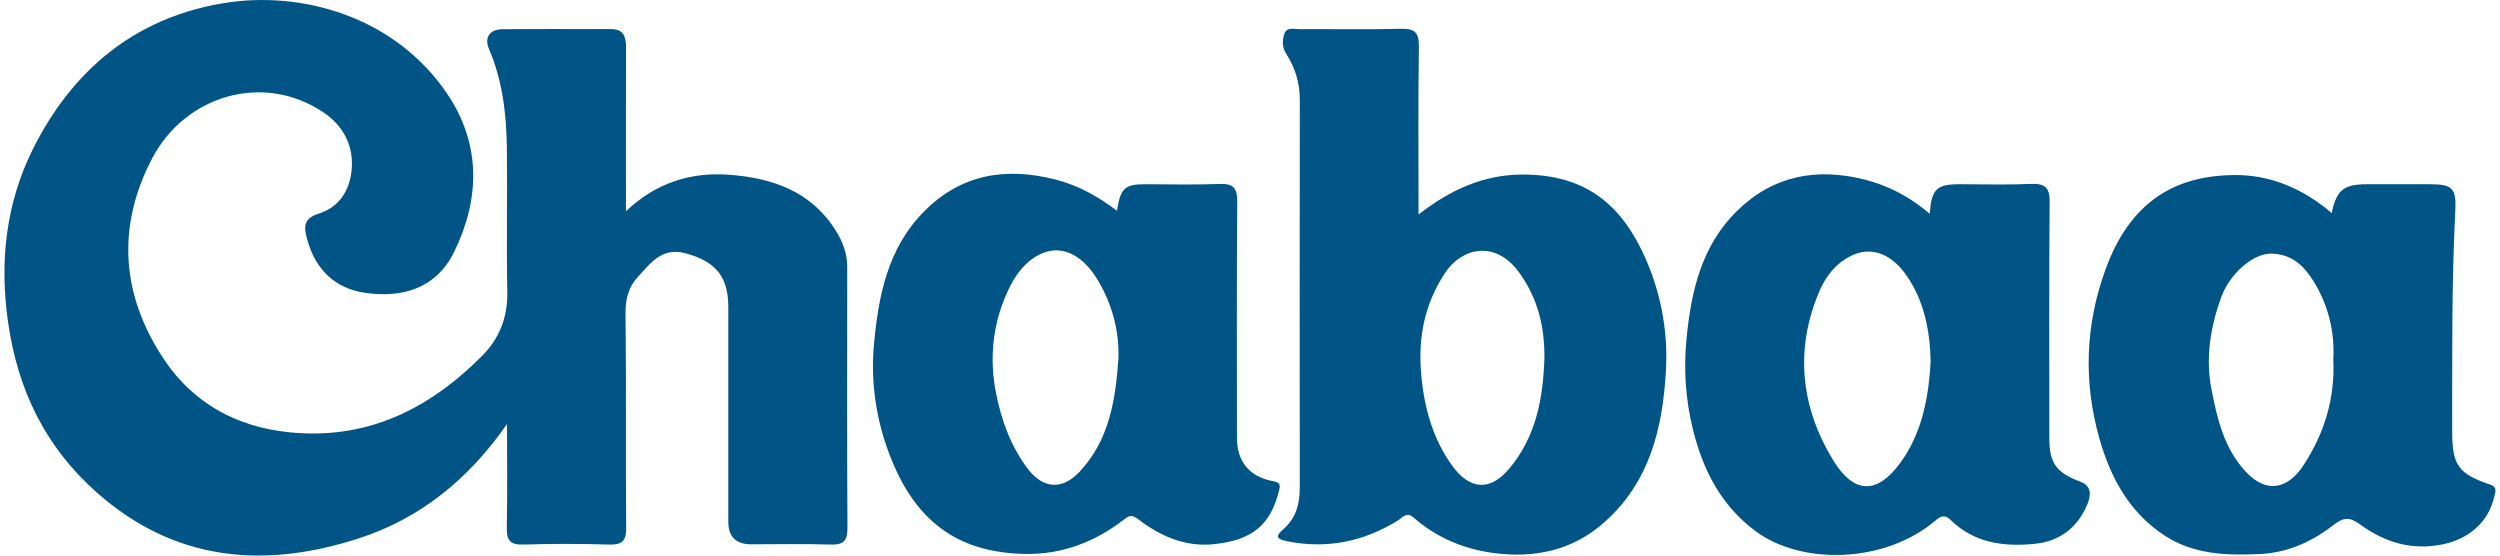 <svg width="234" height="52" viewBox="0 0 234 52" fill="none" xmlns="http://www.w3.org/2000/svg">
<g clip-path="url(#clip0_582_465)">
<path d="M47.463 39.678C43.904 44.816 39.354 48.529 33.57 50.396C24.729 53.249 16.379 52.572 9.062 46.102C4.242 41.839 1.67 36.503 0.761 30.206C-0.058 24.54 0.533 19.065 3.074 13.964C6.749 6.597 12.567 1.713 20.821 0.313C28.203 -0.943 36.977 1.546 41.861 8.783C45.027 13.473 44.953 18.607 42.498 23.597C40.829 26.988 37.678 27.916 34.173 27.409C31.406 27.007 29.573 25.279 28.791 22.54C28.476 21.436 28.25 20.487 29.814 20.002C31.706 19.417 32.711 17.881 32.908 15.967C33.147 13.649 32.126 11.754 30.247 10.499C24.642 6.752 17.35 8.922 14.255 14.802C10.858 21.257 11.371 27.718 15.383 33.687C18.073 37.69 22.067 39.932 26.982 40.451C34.293 41.227 40.124 38.324 45.113 33.322C46.727 31.706 47.534 29.709 47.484 27.322C47.392 22.843 47.5 18.36 47.444 13.881C47.404 10.697 47.042 7.553 45.766 4.576C45.317 3.531 45.83 2.749 46.999 2.736C50.396 2.702 53.797 2.724 57.197 2.724C58.391 2.724 58.601 3.469 58.598 4.467C58.579 8.999 58.589 13.531 58.589 18.063V19.773C61.436 17.071 64.713 16.085 68.292 16.36C72.311 16.666 75.95 17.921 78.24 21.6C78.883 22.632 79.304 23.739 79.301 24.985C79.294 33.121 79.273 41.258 79.322 49.394C79.329 50.631 78.948 51.011 77.73 50.971C75.26 50.888 72.787 50.946 70.314 50.946C68.888 50.946 68.173 50.245 68.169 48.844C68.169 42.148 68.169 35.455 68.169 28.759C68.169 25.875 66.985 24.481 64.187 23.711C61.93 23.093 60.848 24.682 59.661 25.971C58.842 26.858 58.533 27.999 58.548 29.316C58.626 36.009 58.554 42.705 58.61 49.401C58.619 50.646 58.224 51.005 57.012 50.971C54.335 50.894 51.655 50.884 48.98 50.971C47.701 51.014 47.41 50.526 47.435 49.348C47.503 46.13 47.456 42.909 47.456 39.687L47.463 39.678Z" fill="#015586"/>
<path d="M132.779 20.075C135.765 17.741 138.9 16.347 142.476 16.338C148.573 16.319 151.874 19.324 154.026 24.205C155.506 27.572 156.149 31.182 155.924 34.836C155.599 40.107 154.421 45.081 150.205 48.85C147.157 51.573 143.589 52.266 139.756 51.755C137.005 51.391 134.439 50.312 132.306 48.438C131.647 47.86 131.27 48.454 130.865 48.704C127.641 50.695 124.216 51.416 120.46 50.658C119.201 50.405 119.563 50.031 120.175 49.483C121.322 48.46 121.659 47.146 121.659 45.662C121.647 33.557 121.644 21.454 121.662 9.348C121.662 7.781 121.239 6.353 120.413 5.076C119.993 4.42 120.018 3.787 120.206 3.19C120.429 2.485 121.158 2.733 121.693 2.729C124.834 2.714 127.978 2.773 131.119 2.695C132.377 2.664 132.825 3.005 132.807 4.334C132.732 9.484 132.776 14.634 132.776 20.078L132.779 20.075ZM144.554 33.631C144.6 30.682 143.979 27.995 142.21 25.531C139.963 22.403 136.807 23.207 135.27 25.525C133.354 28.419 132.708 31.566 133.026 35.065C133.31 38.209 134.127 41.118 135.947 43.619C137.546 45.811 139.453 46.033 141.261 43.869C143.765 40.88 144.418 37.347 144.554 33.628V33.631Z" fill="#015586"/>
<path d="M218.249 19.94C218.697 17.788 219.365 17.244 221.538 17.244C223.495 17.244 225.451 17.244 227.408 17.244C229.523 17.244 229.931 17.572 229.816 19.742C229.461 26.62 229.538 33.499 229.526 40.38C229.52 43.505 230.082 44.349 233.056 45.348C233.789 45.595 233.56 46.044 233.48 46.414C232.957 48.854 231.087 50.455 228.614 50.956C225.696 51.546 223.17 50.745 220.864 49.061C219.933 48.381 219.355 48.402 218.378 49.163C216.388 50.715 214.088 51.747 211.485 51.861C208.369 51.998 205.305 51.908 202.563 50.099C199.249 47.911 197.518 44.637 196.488 40.989C194.998 35.703 195.19 30.401 197.073 25.226C199.289 19.136 203.305 16.376 209.311 16.385C212.622 16.391 215.664 17.724 218.242 19.943L218.249 19.94ZM218.397 33.672C218.536 31.097 217.961 28.636 216.579 26.373C215.667 24.877 214.489 23.773 212.616 23.739C210.848 23.708 208.687 25.644 207.889 27.863C206.885 30.652 206.424 33.514 206.993 36.432C207.528 39.178 208.152 41.913 210.155 44.099C212.313 46.455 214.313 45.518 215.593 43.57C217.541 40.603 218.567 37.326 218.4 33.672H218.397Z" fill="#015586"/>
<path d="M180.62 20.007C180.796 17.688 181.263 17.246 183.433 17.243C185.647 17.243 187.866 17.314 190.076 17.215C191.406 17.157 191.86 17.534 191.848 18.931C191.783 26.295 191.817 33.658 191.817 41.022C191.817 43.31 192.441 44.228 194.68 45.069C195.833 45.501 195.703 46.389 195.387 47.174C194.5 49.362 192.785 50.667 190.466 50.902C187.582 51.193 184.796 50.846 182.568 48.658C182.141 48.237 181.751 48.206 181.192 48.692C176.493 52.732 168.644 52.939 164.307 49.709C161.055 47.285 159.37 43.934 158.439 40.116C157.769 37.371 157.583 34.555 157.852 31.77C158.282 27.321 159.231 23.005 162.625 19.704C166.016 16.405 170.069 15.688 174.518 16.807C176.719 17.361 178.728 18.393 180.623 20.01L180.62 20.007ZM180.71 33.841C180.642 30.87 180.079 28.165 178.484 25.837C177.117 23.84 175.222 22.968 173.247 23.951C171.899 24.622 170.944 25.769 170.347 27.139C167.952 32.635 168.539 38.06 171.55 43.022C173.884 46.865 176.227 45.817 178.187 42.864C180.005 40.126 180.533 36.926 180.71 33.844V33.841Z" fill="#015586"/>
<path d="M104.55 19.727C104.878 17.606 105.276 17.247 107.178 17.244C109.493 17.244 111.815 17.309 114.127 17.22C115.401 17.17 115.818 17.55 115.806 18.867C115.747 26.228 115.775 33.589 115.778 40.952C115.778 43.206 116.931 44.628 119.175 45.042C119.735 45.147 119.865 45.317 119.741 45.824C118.919 49.265 117.104 50.535 113.713 50.925C111.005 51.234 108.668 50.22 106.575 48.628C106.009 48.198 105.768 48.186 105.199 48.628C102.506 50.721 99.434 51.899 95.999 51.849C89.343 51.753 85.575 48.47 83.337 42.751C82.011 39.363 81.47 35.793 81.807 32.182C82.23 27.647 83.099 23.208 86.509 19.776C89.996 16.268 94.191 15.625 98.806 16.809C100.908 17.346 102.782 18.382 104.547 19.727H104.55ZM104.686 33.567C104.763 30.967 104.126 28.587 102.825 26.342C101.23 23.591 98.976 22.676 96.815 24.098C95.517 24.951 94.738 26.268 94.135 27.678C92.868 30.642 92.614 33.731 93.239 36.856C93.739 39.36 94.611 41.762 96.169 43.84C97.607 45.753 99.409 45.905 101.044 44.161C103.836 41.184 104.417 37.422 104.683 33.57L104.686 33.567Z" fill="#015586"/>
</g>
<defs>
<clipPath id="clip0_582_465">
<rect width="233.164" height="52" fill="white" transform="translate(0.418)"/>
</clipPath>
</defs>
</svg>
